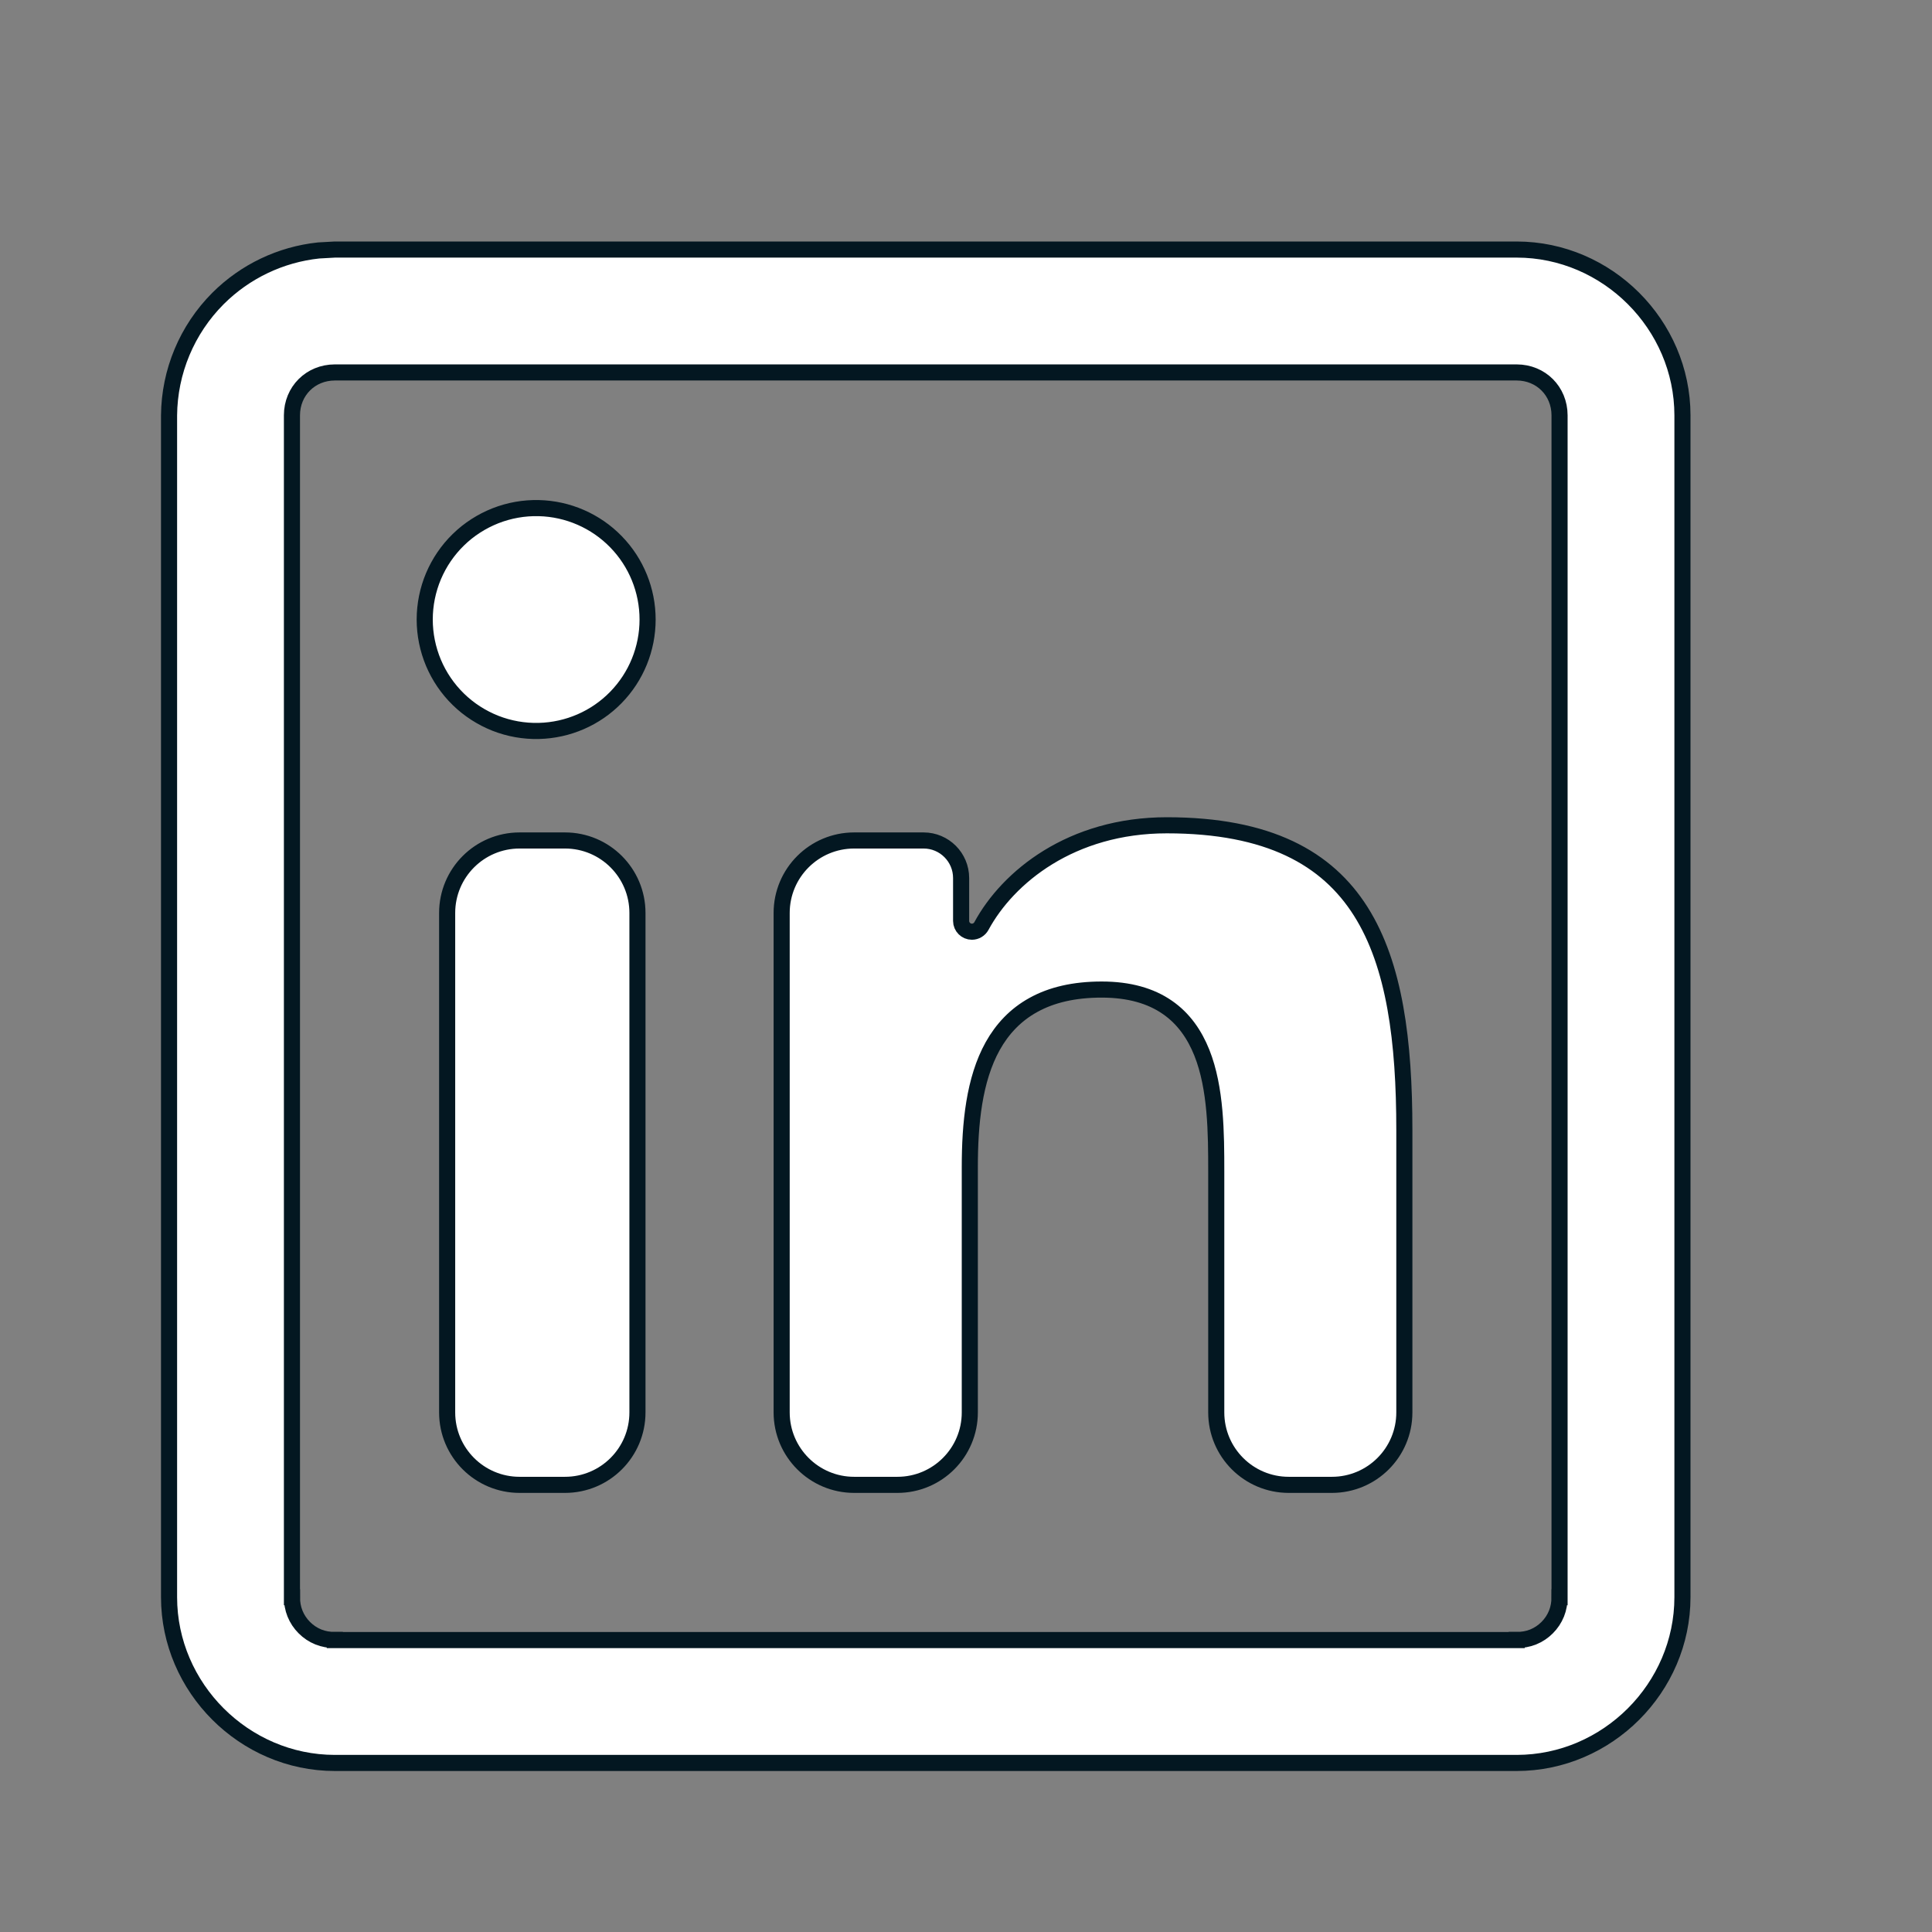 <svg width="36" height="36" viewBox="0 0 36 36" fill="none" xmlns="http://www.w3.org/2000/svg">
<rect x="0" y="0" width="36" height="36" fill="#808080" stroke="none"/>
<path d="M28.262 4.65C29.95 4.651 31.349 6.051 31.35 7.738V29.762C31.349 31.45 29.95 32.849 28.262 32.85H6.238C4.551 32.849 3.151 31.45 3.15 29.762V7.74C3.157 6.923 3.484 6.141 4.062 5.562C4.568 5.057 5.23 4.742 5.936 4.667L6.24 4.65H28.262ZM6.238 6.94C5.787 6.941 5.441 7.287 5.44 7.738V29.762H5.441C5.44 29.866 5.458 29.97 5.497 30.067C5.537 30.166 5.596 30.254 5.671 30.329C5.746 30.404 5.834 30.463 5.933 30.503C6.03 30.542 6.134 30.559 6.238 30.558V30.56H28.262V30.558C28.366 30.559 28.47 30.542 28.567 30.503C28.666 30.463 28.754 30.404 28.829 30.329C28.904 30.254 28.963 30.166 29.003 30.067C29.042 29.97 29.06 29.866 29.059 29.762H29.06V7.738C29.059 7.287 28.713 6.941 28.262 6.94H6.238ZM9.682 15.661H10.528C11.274 15.661 11.878 16.266 11.878 17.012V26.318C11.878 27.064 11.274 27.668 10.528 27.668H9.682C8.936 27.668 8.332 27.064 8.332 26.318V17.012C8.332 16.266 8.936 15.661 9.682 15.661ZM21.742 15.378C23.641 15.378 24.73 15.993 25.355 16.981C25.991 17.986 26.168 19.406 26.168 21.058V26.318C26.168 27.064 25.564 27.668 24.818 27.668H24.014C23.268 27.668 22.663 27.064 22.663 26.318V21.827C22.663 21.12 22.659 20.279 22.395 19.616C22.261 19.281 22.059 18.982 21.751 18.77C21.443 18.557 21.042 18.439 20.528 18.439C20.012 18.439 19.593 18.539 19.257 18.725C18.92 18.91 18.674 19.177 18.498 19.492C18.15 20.117 18.071 20.94 18.071 21.745V26.318C18.071 27.064 17.467 27.668 16.722 27.668H15.916C15.171 27.668 14.566 27.064 14.565 26.318V17.012C14.565 16.266 15.17 15.661 15.916 15.661H17.21C17.596 15.661 17.909 15.975 17.909 16.361V17.16C17.909 17.271 18 17.361 18.11 17.361C18.184 17.361 18.252 17.32 18.287 17.256C18.781 16.343 19.961 15.378 21.742 15.378ZM10.041 9.468C10.583 9.481 11.099 9.706 11.477 10.094C11.856 10.482 12.067 11.002 12.067 11.544C12.067 12.086 11.856 12.607 11.477 12.995C11.099 13.383 10.583 13.607 10.041 13.62C9.764 13.627 9.489 13.578 9.231 13.477C8.974 13.375 8.738 13.224 8.54 13.03C8.342 12.837 8.185 12.606 8.077 12.351C7.97 12.095 7.914 11.821 7.914 11.544C7.914 11.267 7.97 10.992 8.077 10.737C8.185 10.482 8.342 10.251 8.54 10.058C8.738 9.864 8.974 9.713 9.231 9.611C9.489 9.51 9.764 9.461 10.041 9.468Z" fill="white" stroke="#031721" stroke-width="0.3"/>
</svg>
